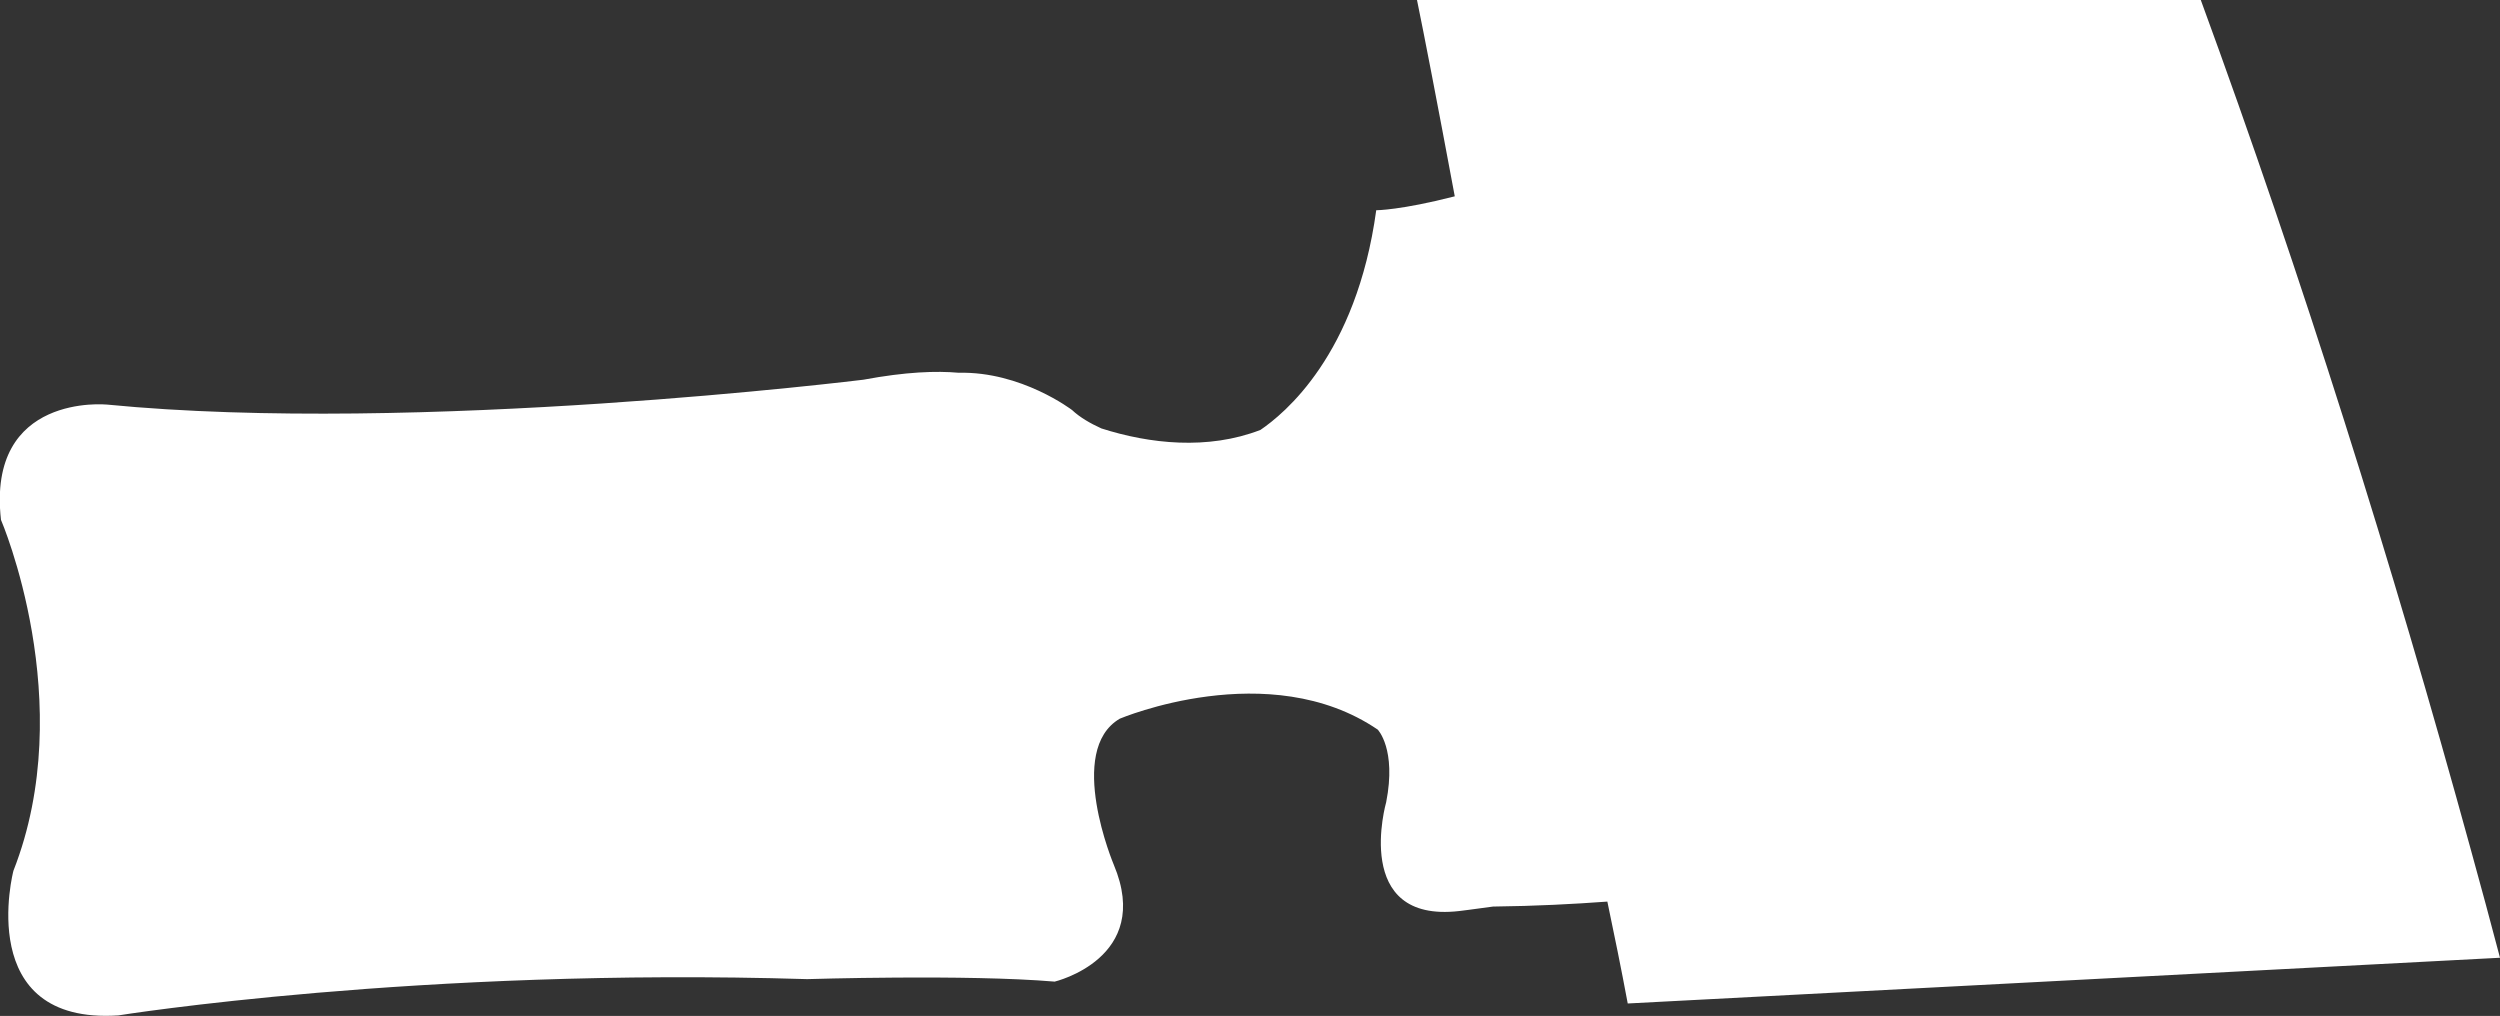 <?xml version="1.0" encoding="UTF-8"?>
<svg id="Layer_2" data-name="Layer 2" xmlns="http://www.w3.org/2000/svg" viewBox="0 0 50.3 20.44">
  <rect x="0" y="0" width="50.3" height="20.44" fill="#333333" stroke="none"/>
  <defs>
    <style>
      .cls-1 {
        fill: #fff;
      }
    </style>
  </defs>
  <g id="Layer_1-2" data-name="Layer 1">
    <path class="cls-1" d="m50.3,19.27l-17.55.92c-.13-.7-.27-1.38-.41-2.05-.69.05-1.43.09-2.3.1-.43.06-.68.09-.68.09-2.17.25-1.47-2.19-1.47-2.19.21-1.07-.17-1.46-.17-1.46-2.19-1.49-5.19-.22-5.19-.22-1.09.64-.12,2.94-.12,2.94.79,1.88-1.19,2.35-1.19,2.35-1.77-.15-4.98-.05-4.98-.05-7.81-.24-13.86.73-13.86.73-2.92.19-2.11-2.91-2.11-2.91C1.6,14.13.02,10.46.02,10.46c-.29-2.56,2.13-2.32,2.13-2.32,6.25.61,15.22-.5,15.22-.5.86-.16,1.47-.18,1.92-.14,1.26-.03,2.28.75,2.28.75.16.15.37.27.59.37.97.31,2.14.44,3.2.03.47-.32,1.93-1.5,2.33-4.42,0,0,.49,0,1.58-.28-.36-1.93-.62-3.27-.76-3.95h15.77c2.04,5.57,3.84,11.29,5.44,17.12.2.72.39,1.43.58,2.15Z"/>
  </g>
</svg>